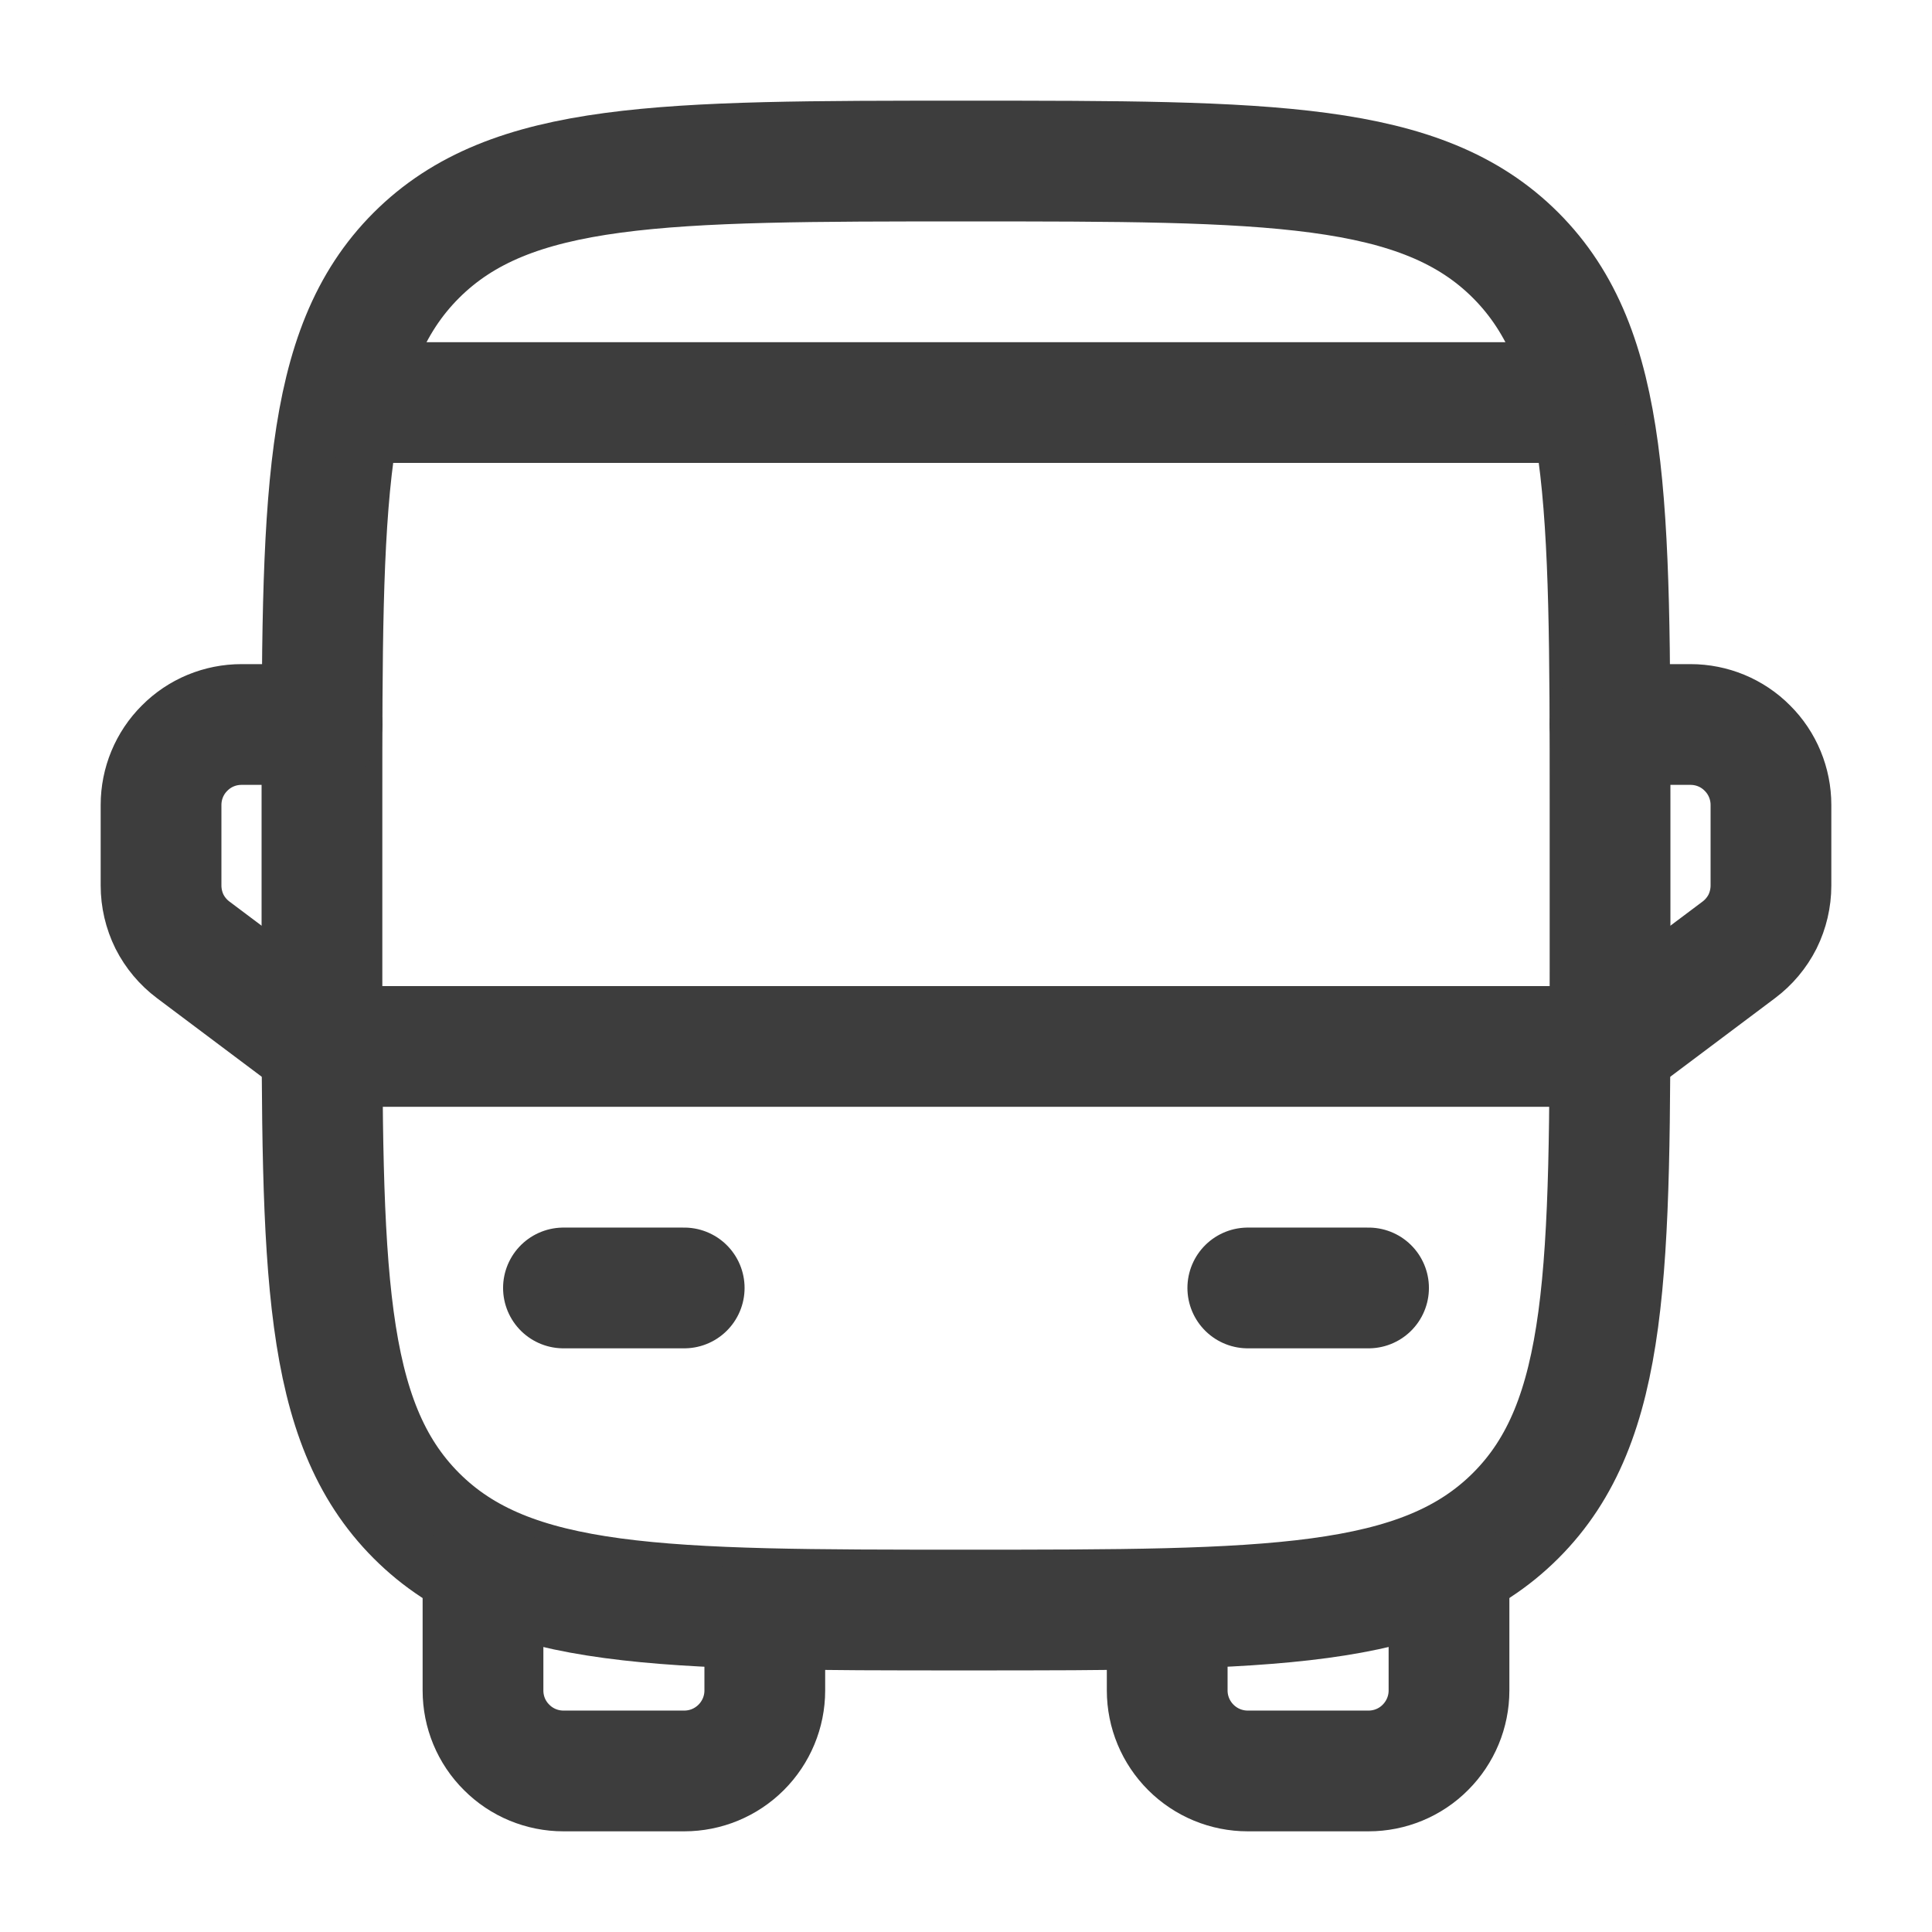 <svg xmlns="http://www.w3.org/2000/svg" width="14" height="14" viewBox="0 0 14 14" fill="none"><g clip-path="url(#clip0_354_609)"><path d="M2.333 5.833C2.333 3.634 2.333 2.534 3.017 1.85C3.701 1.167 4.8 1.167 7 1.167C9.2 1.167 10.3 1.167 10.983 1.85C11.666 2.534 11.667 3.634 11.667 5.833V7C11.667 9.2 11.667 10.3 10.983 10.983C10.299 11.666 9.2 11.667 7 11.667C4.8 11.667 3.7 11.667 3.017 10.983C2.334 10.299 2.333 9.2 2.333 7V5.833Z" stroke="#3D3D3D" stroke-width="0.875"></path><path d="M9.042 9.333H9.917M4.083 9.333H4.958M3.5 11.375V12.25C3.5 12.405 3.561 12.553 3.671 12.662C3.78 12.772 3.929 12.833 4.083 12.833H4.958C5.113 12.833 5.261 12.772 5.371 12.662C5.48 12.553 5.542 12.405 5.542 12.25V11.667M10.5 11.375V12.25C10.5 12.405 10.438 12.553 10.329 12.662C10.22 12.772 10.071 12.833 9.917 12.833H9.042C8.887 12.833 8.739 12.772 8.629 12.662C8.52 12.553 8.458 12.405 8.458 12.25V11.667M11.667 5.25H12.25C12.405 5.25 12.553 5.311 12.662 5.421C12.772 5.53 12.833 5.679 12.833 5.833V6.417C12.833 6.507 12.812 6.597 12.772 6.678C12.731 6.759 12.672 6.829 12.6 6.883L11.667 7.583H2.333L1.4 6.883C1.328 6.829 1.269 6.759 1.228 6.678C1.188 6.597 1.167 6.507 1.167 6.417V5.833C1.167 5.679 1.228 5.53 1.338 5.421C1.447 5.311 1.595 5.25 1.75 5.25H2.333" stroke="#3D3D3D" stroke-width="0.875" stroke-linecap="round" stroke-linejoin="round"></path><path d="M11.375 2.917H2.625" stroke="#3D3D3D" stroke-width="0.875" stroke-linecap="round"></path></g><defs><clipPath id="clip0_354_609"><rect width="14" height="14" fill="white"></rect></clipPath></defs></svg>